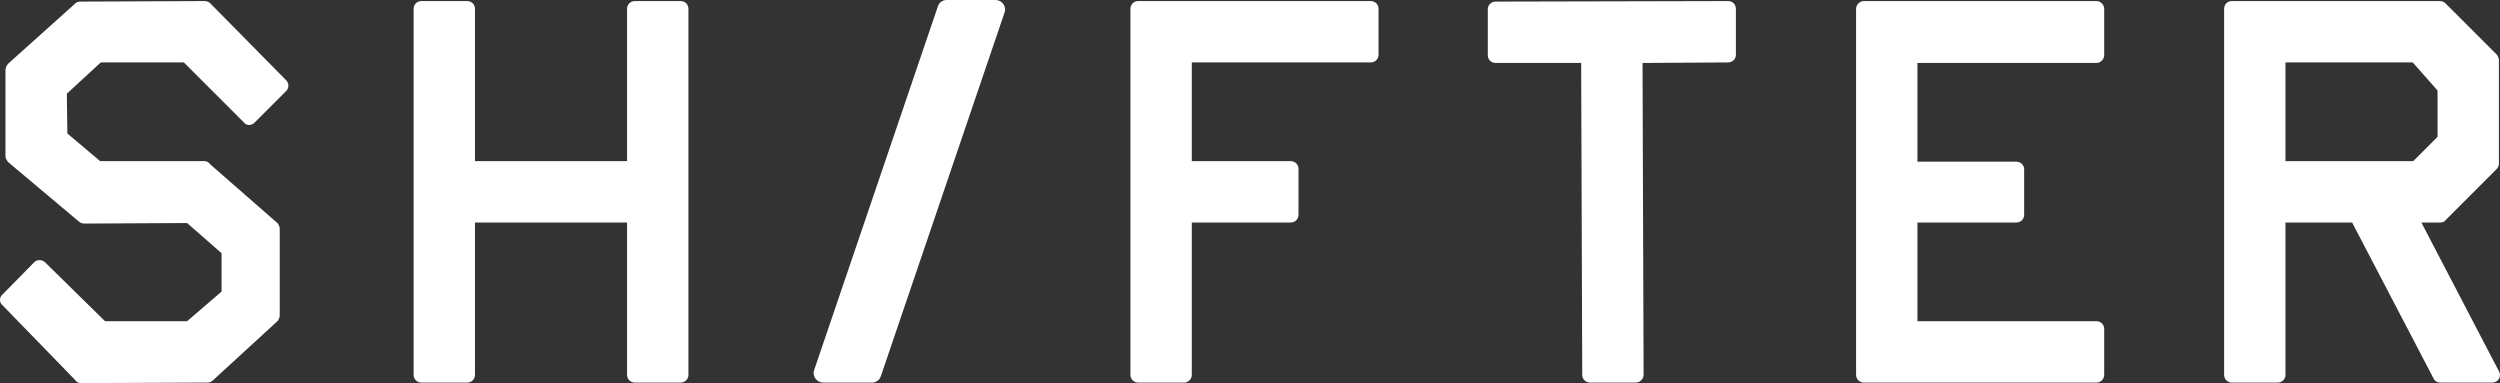 <svg xmlns="http://www.w3.org/2000/svg" width="509" height="78" viewBox="0 0 509 78" fill="none"><rect x="0" y="0" width="509" height="78" fill="#333333" stroke="none"/><path d="M16.479 77.185L42.334 77.077C42.552 77.077 42.552 76.968 42.769 76.859L55.914 64.801C56.023 64.584 56.131 64.366 56.131 64.258V46.55C56.131 46.333 56.023 46.224 55.914 46.007L42.117 33.949C42.009 33.731 41.791 33.623 41.683 33.623H20.608C20.282 33.623 20.173 33.623 19.956 33.514L13.003 27.648C12.894 27.43 12.894 27.213 12.894 26.996L12.786 18.957C12.786 18.74 12.894 18.631 13.003 18.522L19.956 12.113C20.173 12.004 20.282 11.896 20.608 11.896H37.446C37.663 11.896 37.88 12.004 37.989 12.113L50.265 24.389C50.482 24.715 50.917 24.715 51.243 24.389L57.652 17.979C57.978 17.653 57.978 17.219 57.652 16.893L42.226 1.249C42.117 1.141 41.9 1.032 41.683 1.032L16.371 1.141C16.262 1.141 16.045 1.141 15.936 1.249L2.248 13.525C2.031 13.742 1.922 14.068 1.922 14.286V31.776C1.922 32.102 2.248 32.428 2.357 32.536L16.588 44.486C16.697 44.595 16.914 44.703 17.131 44.703L38.098 44.595C38.315 44.595 38.532 44.703 38.641 44.812L45.593 50.896C45.811 50.896 45.919 51.113 45.919 51.33V59.369C45.919 59.586 45.811 59.804 45.593 60.021L38.641 65.996C38.532 66.105 38.315 66.213 38.206 66.213H21.151C21.042 66.213 20.933 66.213 20.825 65.996L8.549 53.937C8.223 53.72 7.789 53.72 7.571 53.937L1.053 60.564C0.727 60.781 0.727 61.325 1.053 61.542L15.936 76.859C16.045 77.077 16.262 77.185 16.479 77.185ZM85.784 77.077H95.127C95.561 77.077 95.887 76.751 95.887 76.316V45.247C95.887 44.812 96.213 44.486 96.648 44.486H127.717C128.152 44.486 128.478 44.812 128.478 45.247V76.316C128.478 76.751 128.804 77.077 129.238 77.077H138.581C139.015 77.077 139.341 76.751 139.341 76.316V1.793C139.341 1.358 139.015 1.032 138.581 1.032H129.238C128.804 1.032 128.478 1.358 128.478 1.793V32.862C128.478 33.297 128.152 33.623 127.717 33.623H96.648C96.213 33.623 95.887 33.297 95.887 32.862V1.793C95.887 1.358 95.561 1.032 95.127 1.032H85.784C85.35 1.032 85.024 1.358 85.024 1.793V76.316C85.024 76.751 85.35 77.077 85.784 77.077ZM167.595 77.077H177.59C178.024 77.077 178.459 76.751 178.567 76.316L203.771 2.227C203.988 1.575 203.445 0.815 202.684 0.815H192.69C192.255 0.815 191.821 1.141 191.712 1.575L166.509 75.664C166.291 76.316 166.835 77.077 167.595 77.077ZM231.725 77.077H241.067C241.502 77.077 241.828 76.751 241.828 76.316V45.247C241.828 44.812 242.154 44.486 242.588 44.486H262.794C263.229 44.486 263.555 44.16 263.555 43.726V34.383C263.555 33.949 263.229 33.623 262.794 33.623H242.588C242.154 33.623 241.828 33.297 241.828 32.862V12.656C241.828 12.222 242.154 11.896 242.588 11.896H279.089C279.524 11.896 279.85 11.57 279.85 11.135V1.793C279.85 1.358 279.524 1.032 279.089 1.032H231.725C231.29 1.032 230.964 1.358 230.964 1.793V76.316C230.964 76.751 231.29 77.077 231.725 77.077ZM323.713 77.077H333.056C333.49 77.077 333.817 76.642 333.817 76.316L333.599 12.656C333.599 12.33 333.925 12.004 334.36 12.004L351.85 11.896C352.285 11.896 352.61 11.57 352.61 11.135V1.793C352.61 1.358 352.285 1.032 351.85 1.032L304.485 1.141C304.051 1.141 303.725 1.467 303.725 1.901V11.244C303.725 11.678 304.051 12.004 304.485 12.004H321.975C322.41 12.004 322.736 12.33 322.736 12.765L322.953 76.316C322.953 76.751 323.279 77.077 323.713 77.077ZM379.468 77.077H426.833C427.268 77.077 427.594 76.751 427.594 76.316V66.974C427.594 66.539 427.268 66.213 426.833 66.213H390.332C389.897 66.213 389.571 65.887 389.571 65.453V45.247C389.571 44.812 389.897 44.486 390.332 44.486H410.538C410.972 44.486 411.298 44.16 411.298 43.726V34.492C411.298 34.057 410.972 33.731 410.538 33.731H390.332C389.897 33.731 389.571 33.405 389.571 32.971V12.656C389.571 12.33 389.897 12.004 390.332 12.004H426.833C427.268 12.004 427.594 11.57 427.594 11.244V1.793C427.594 1.467 427.268 1.032 426.833 1.032H379.468C379.034 1.032 378.708 1.467 378.708 1.793V76.316C378.708 76.751 379.034 77.077 379.468 77.077ZM454.401 77.077H463.744C464.179 77.077 464.505 76.751 464.505 76.316V45.247C464.505 44.812 464.83 44.486 465.264 44.486H478.953C479.279 44.486 479.496 44.703 479.605 44.921L496.226 76.751C496.335 76.968 496.552 77.077 496.878 77.077H507.415C507.85 77.077 508.176 76.751 508.176 76.316C508.176 76.208 508.067 76.099 508.067 75.99L492.206 45.572C491.989 45.138 492.315 44.486 492.858 44.486H496.769C496.986 44.486 497.204 44.486 497.312 44.269L507.741 33.84C507.85 33.731 507.959 33.514 507.959 33.297V12.222C507.959 12.004 507.85 11.896 507.741 11.678L497.312 1.249C497.204 1.141 496.986 1.032 496.769 1.032H454.401C453.967 1.032 453.641 1.358 453.641 1.793V76.316C453.641 76.751 453.967 77.077 454.401 77.077ZM465.264 33.623C464.83 33.623 464.505 33.297 464.505 32.862V12.656C464.505 12.222 464.83 11.896 465.264 11.896H491.337C491.555 11.896 491.772 12.004 491.881 12.222L496.878 17.871C496.986 17.979 497.095 18.088 497.095 18.305V27.865C497.095 28.082 496.986 28.299 496.878 28.408L491.881 33.405C491.772 33.623 491.555 33.623 491.337 33.623H465.264Z" fill="white"></path><path d="M16.485 77.185V78H16.489L16.485 77.185ZM42.34 77.077V76.262H42.337L42.34 77.077ZM42.775 76.859L43.139 77.588L43.242 77.537L43.326 77.46L42.775 76.859ZM55.92 64.801L56.471 65.402L56.581 65.299L56.649 65.165L55.92 64.801ZM55.92 46.007L56.649 45.643L56.577 45.5L56.457 45.393L55.92 46.007ZM42.123 33.949L41.394 34.312L41.466 34.456L41.587 34.562L42.123 33.949ZM19.962 33.514L19.436 34.136L19.511 34.199L19.598 34.243L19.962 33.514ZM13.009 27.648L12.28 28.012L12.355 28.163L12.483 28.27L13.009 27.648ZM12.9 26.996H13.715V26.985L12.9 26.996ZM12.792 18.957H11.977V18.968L12.792 18.957ZM13.009 18.522L12.457 17.924L12.444 17.935L12.433 17.947L13.009 18.522ZM19.962 12.113L19.598 11.384L19.495 11.436L19.41 11.514L19.962 12.113ZM37.995 12.113L38.571 11.537L37.995 12.113ZM50.271 24.389L50.949 23.937L50.904 23.869L50.847 23.813L50.271 24.389ZM57.658 16.893L57.078 17.465L57.082 17.468L57.658 16.893ZM42.232 1.249L42.812 0.677L42.808 0.674L42.232 1.249ZM41.689 1.032V0.217H41.685L41.689 1.032ZM16.377 1.141V1.955H16.38L16.377 1.141ZM15.942 1.249L16.486 1.855L16.503 1.841L16.518 1.825L15.942 1.249ZM2.254 13.525L1.71 12.919L1.694 12.933L1.678 12.949L2.254 13.525ZM2.363 32.536L1.787 33.112L1.812 33.137L1.839 33.16L2.363 32.536ZM16.594 44.486L17.17 43.91L17.145 43.885L17.118 43.862L16.594 44.486ZM17.137 44.703V45.518H17.142L17.137 44.703ZM38.104 44.595V43.78H38.099L38.104 44.595ZM38.647 44.812L38.071 45.388L38.09 45.407L38.11 45.425L38.647 44.812ZM45.6 50.895L45.063 51.508L45.293 51.71H45.6V50.895ZM45.6 60.021L46.131 60.639L46.154 60.618L46.175 60.597L45.6 60.021ZM38.647 65.996L38.116 65.378L38.093 65.398L38.071 65.42L38.647 65.996ZM20.831 65.996L21.56 65.632L21.499 65.51L21.402 65.415L20.831 65.996ZM8.555 53.937L9.126 53.356L9.071 53.302L9.007 53.259L8.555 53.937ZM7.577 53.937L7.002 53.362L6.996 53.366L7.577 53.937ZM1.059 60.564L1.511 61.242L1.581 61.195L1.64 61.136L1.059 60.564ZM1.059 61.542L1.644 60.974L1.583 60.912L1.511 60.864L1.059 61.542ZM15.942 76.859L16.671 76.495L16.615 76.382L16.527 76.291L15.942 76.859ZM16.489 78L42.344 77.891L42.337 76.262L16.482 76.371L16.489 78ZM42.34 77.891C42.464 77.891 42.599 77.876 42.739 77.827C42.88 77.777 42.983 77.709 43.047 77.661C43.179 77.561 43.118 77.599 43.139 77.588L42.411 76.13C42.305 76.184 42.222 76.238 42.157 76.287C42.128 76.31 42.102 76.33 42.087 76.342C42.069 76.357 42.068 76.357 42.069 76.357C42.079 76.35 42.127 76.315 42.2 76.289C42.272 76.264 42.326 76.262 42.34 76.262V77.891ZM43.326 77.46L56.471 65.402L55.369 64.2L42.224 76.259L43.326 77.46ZM56.649 65.165C56.7 65.063 56.766 64.931 56.818 64.809C56.844 64.748 56.874 64.674 56.898 64.596C56.919 64.527 56.952 64.403 56.952 64.258H55.322C55.322 64.207 55.329 64.169 55.332 64.151C55.336 64.133 55.339 64.122 55.339 64.121C55.339 64.121 55.334 64.134 55.32 64.168C55.291 64.236 55.248 64.322 55.191 64.437L56.649 65.165ZM56.952 64.258V46.55H55.322V64.258H56.952ZM56.952 46.55C56.952 46.283 56.879 46.075 56.798 45.915C56.764 45.847 56.726 45.782 56.705 45.746C56.68 45.703 56.664 45.673 56.649 45.643L55.191 46.371C55.23 46.449 55.268 46.514 55.294 46.56C55.325 46.612 55.333 46.628 55.341 46.642C55.344 46.651 55.338 46.639 55.332 46.616C55.325 46.59 55.322 46.566 55.322 46.55H56.952ZM56.457 45.393L42.66 33.335L41.587 34.562L55.383 46.621L56.457 45.393ZM42.852 33.584C42.725 33.33 42.539 33.147 42.358 33.026C42.199 32.92 41.96 32.808 41.689 32.808V34.437C41.593 34.437 41.529 34.417 41.508 34.409C41.481 34.398 41.464 34.388 41.454 34.382C41.436 34.37 41.413 34.349 41.394 34.312L42.852 33.584ZM41.689 32.808H20.613V34.437H41.689V32.808ZM20.613 32.808C20.529 32.808 20.473 32.808 20.428 32.807C20.384 32.806 20.368 32.803 20.363 32.802C20.36 32.802 20.36 32.802 20.363 32.802L20.367 32.803L20.358 32.8C20.352 32.797 20.341 32.793 20.326 32.785L19.598 34.243C19.765 34.327 19.93 34.386 20.131 34.416C20.297 34.44 20.472 34.437 20.613 34.437V32.808ZM20.488 32.892L13.535 27.025L12.483 28.27L19.436 34.136L20.488 32.892ZM13.738 27.284C13.734 27.276 13.727 27.261 13.723 27.221C13.716 27.171 13.715 27.113 13.715 26.996H12.086C12.086 27.192 12.074 27.599 12.28 28.012L13.738 27.284ZM13.715 26.985L13.607 18.946L11.977 18.968L12.086 27.007L13.715 26.985ZM13.607 18.957C13.607 18.972 13.604 18.998 13.595 19.032C13.586 19.067 13.572 19.096 13.559 19.118C13.546 19.138 13.537 19.148 13.54 19.145C13.546 19.138 13.556 19.128 13.585 19.098L12.433 17.947C12.316 18.064 11.977 18.381 11.977 18.957H13.607ZM13.561 19.121L20.514 12.711L19.41 11.514L12.457 17.924L13.561 19.121ZM20.326 12.842C20.401 12.804 20.469 12.765 20.505 12.745C20.548 12.721 20.561 12.716 20.568 12.713C20.57 12.711 20.569 12.711 20.568 12.713C20.566 12.713 20.565 12.714 20.565 12.714C20.565 12.714 20.568 12.713 20.576 12.711C20.583 12.711 20.595 12.71 20.613 12.71V11.081C20.04 11.081 19.692 11.336 19.598 11.384L20.326 12.842ZM20.613 12.71H37.452V11.081H20.613V12.71ZM37.452 12.71C37.439 12.71 37.432 12.709 37.434 12.709C37.435 12.709 37.438 12.71 37.443 12.713C37.449 12.715 37.451 12.717 37.45 12.716C37.449 12.715 37.447 12.714 37.441 12.709C37.437 12.706 37.429 12.699 37.419 12.689L38.571 11.537C38.32 11.286 37.9 11.081 37.452 11.081V12.71ZM37.419 12.689L49.695 24.964L50.847 23.813L38.571 11.537L37.419 12.689ZM49.593 24.84C49.854 25.232 50.272 25.448 50.72 25.448C51.149 25.448 51.538 25.252 51.824 24.964L50.673 23.813C50.635 23.851 50.642 23.818 50.72 23.818C50.758 23.818 50.805 23.828 50.853 23.853C50.901 23.879 50.932 23.912 50.949 23.937L49.593 24.84ZM51.824 24.964L58.234 18.555L57.082 17.403L50.673 23.813L51.824 24.964ZM58.234 18.555C58.528 18.262 58.717 17.872 58.717 17.436C58.717 17 58.528 16.61 58.234 16.317L57.082 17.468C57.1 17.486 57.101 17.494 57.096 17.485C57.093 17.476 57.088 17.459 57.088 17.436C57.088 17.413 57.093 17.396 57.096 17.387C57.101 17.379 57.1 17.386 57.082 17.403L58.234 18.555ZM58.238 16.32L42.812 0.677L41.652 1.822L57.078 17.465L58.238 16.32ZM42.808 0.674C42.557 0.422 42.136 0.217 41.689 0.217V1.847C41.676 1.847 41.669 1.846 41.67 1.846C41.671 1.846 41.675 1.847 41.68 1.849C41.685 1.851 41.688 1.852 41.687 1.852C41.685 1.851 41.683 1.85 41.678 1.846C41.673 1.842 41.666 1.836 41.656 1.825L42.808 0.674ZM41.685 0.217L16.373 0.326L16.38 1.955L41.692 1.847L41.685 0.217ZM16.377 0.326C16.327 0.326 16.182 0.325 16.026 0.351C15.888 0.374 15.601 0.438 15.366 0.674L16.518 1.825C16.45 1.894 16.383 1.926 16.35 1.94C16.331 1.948 16.317 1.952 16.308 1.954C16.3 1.957 16.294 1.958 16.293 1.958C16.292 1.958 16.299 1.957 16.315 1.957C16.332 1.955 16.349 1.955 16.377 1.955V0.326ZM15.398 0.643L1.71 12.919L2.798 14.131L16.486 1.855L15.398 0.643ZM1.678 12.949C1.298 13.329 1.114 13.867 1.114 14.286H2.743C2.743 14.296 2.742 14.292 2.746 14.274C2.75 14.256 2.756 14.233 2.766 14.208C2.788 14.153 2.815 14.117 2.83 14.101L1.678 12.949ZM1.114 14.286V31.776H2.743V14.286H1.114ZM1.114 31.776C1.114 32.191 1.31 32.523 1.437 32.705C1.577 32.904 1.731 33.057 1.787 33.112L2.939 31.96C2.886 31.907 2.822 31.842 2.772 31.77C2.748 31.736 2.738 31.714 2.734 31.706C2.73 31.698 2.743 31.723 2.743 31.776H1.114ZM1.839 33.16L16.07 45.11L17.118 43.862L2.886 31.913L1.839 33.16ZM16.018 45.062C16.269 45.314 16.69 45.518 17.137 45.518V43.889C17.15 43.889 17.157 43.89 17.156 43.89C17.155 43.89 17.151 43.889 17.146 43.886C17.14 43.884 17.138 43.883 17.139 43.883C17.14 43.884 17.143 43.886 17.148 43.89C17.152 43.893 17.16 43.899 17.17 43.91L16.018 45.062ZM17.142 45.518L38.108 45.41L38.099 43.78L17.133 43.889L17.142 45.518ZM38.104 45.41C38.091 45.41 38.084 45.408 38.085 45.408C38.086 45.408 38.09 45.41 38.095 45.412C38.1 45.414 38.103 45.416 38.102 45.415C38.1 45.414 38.098 45.413 38.093 45.408C38.089 45.405 38.081 45.399 38.071 45.388L39.223 44.236C38.972 43.985 38.551 43.78 38.104 43.78V45.41ZM38.11 45.425L45.063 51.508L46.136 50.283L39.184 44.199L38.11 45.425ZM45.6 51.71C45.513 51.71 45.418 51.686 45.331 51.636C45.25 51.589 45.197 51.529 45.166 51.483C45.112 51.401 45.111 51.342 45.111 51.33H46.74C46.74 51.101 46.686 50.825 46.522 50.579C46.343 50.31 46.024 50.081 45.6 50.081V51.71ZM45.111 51.33V59.369H46.74V51.33H45.111ZM45.111 59.369C45.111 59.337 45.119 59.321 45.115 59.331C45.109 59.343 45.086 59.382 45.024 59.445L46.175 60.597C46.482 60.291 46.74 59.879 46.74 59.369H45.111ZM45.068 59.403L38.116 65.378L39.178 66.614L46.131 60.639L45.068 59.403ZM38.071 65.42C38.089 65.402 38.097 65.397 38.09 65.403C38.084 65.406 38.074 65.411 38.066 65.417C38.055 65.422 38.054 65.421 38.064 65.418C38.069 65.417 38.083 65.412 38.104 65.408C38.123 65.405 38.161 65.398 38.212 65.398V67.028C38.464 67.028 38.688 66.927 38.794 66.874C38.926 66.808 39.088 66.707 39.223 66.572L38.071 65.42ZM38.212 65.398H21.157V67.028H38.212V65.398ZM21.157 65.398C21.082 65.398 21.216 65.386 21.358 65.457C21.516 65.536 21.567 65.648 21.56 65.632L20.102 66.36C20.203 66.561 20.363 66.781 20.63 66.915C20.88 67.04 21.123 67.028 21.157 67.028V65.398ZM21.402 65.415L9.126 53.356L7.984 54.519L20.259 66.577L21.402 65.415ZM9.007 53.259C8.709 53.061 8.362 52.96 8.026 52.96C7.697 52.96 7.302 53.06 7.002 53.362L8.153 54.513C8.111 54.556 8.07 54.575 8.049 54.583C8.028 54.59 8.019 54.589 8.026 54.589C8.031 54.589 8.043 54.59 8.06 54.596C8.076 54.6 8.091 54.608 8.103 54.615L9.007 53.259ZM6.996 53.366L0.478 59.993L1.64 61.136L8.159 54.509L6.996 53.366ZM0.607 59.886C0.175 60.175 0 60.647 0 61.053C0 61.459 0.175 61.932 0.607 62.22L1.511 60.864C1.618 60.936 1.63 61.027 1.63 61.053C1.63 61.079 1.618 61.171 1.511 61.242L0.607 59.886ZM0.475 62.11L15.358 77.427L16.527 76.291L1.644 60.974L0.475 62.11ZM15.213 77.223C15.479 77.756 16.005 78 16.485 78V76.371C16.51 76.371 16.543 76.377 16.578 76.397C16.616 76.418 16.651 76.453 16.671 76.495L15.213 77.223ZM85.79 77.891H95.133V76.262H85.79V77.891ZM95.133 77.891C96.017 77.891 96.708 77.201 96.708 76.316H95.079C95.079 76.323 95.077 76.319 95.081 76.311C95.084 76.303 95.091 76.292 95.1 76.284C95.109 76.274 95.12 76.267 95.127 76.264C95.136 76.261 95.139 76.262 95.133 76.262V77.891ZM96.708 76.316V45.246H95.079V76.316H96.708ZM96.708 45.246C96.708 45.24 96.709 45.243 96.706 45.252C96.703 45.261 96.696 45.27 96.686 45.279C96.678 45.289 96.668 45.295 96.659 45.299C96.65 45.302 96.648 45.301 96.654 45.301V43.671C95.769 43.671 95.079 44.362 95.079 45.246H96.708ZM96.654 45.301H127.723V43.671H96.654V45.301ZM127.723 45.301C127.73 45.301 127.727 45.302 127.718 45.299C127.71 45.295 127.699 45.289 127.691 45.279C127.681 45.27 127.676 45.261 127.671 45.252C127.668 45.243 127.669 45.24 127.669 45.246H129.299C129.299 44.362 128.608 43.671 127.723 43.671V45.301ZM127.669 45.246V76.316H129.299V45.246H127.669ZM127.669 76.316C127.669 77.201 128.36 77.891 129.244 77.891V76.262C129.239 76.262 129.241 76.261 129.25 76.264C129.258 76.267 129.268 76.274 129.277 76.284C129.287 76.292 129.293 76.303 129.296 76.311C129.3 76.319 129.299 76.323 129.299 76.316H127.669ZM129.244 77.891H138.587V76.262H129.244V77.891ZM138.587 77.891C139.471 77.891 140.162 77.201 140.162 76.316H138.533C138.533 76.323 138.531 76.319 138.535 76.311C138.539 76.303 138.545 76.292 138.554 76.284C138.563 76.274 138.574 76.267 138.581 76.264C138.59 76.261 138.593 76.262 138.587 76.262V77.891ZM140.162 76.316V1.792H138.533V76.316H140.162ZM140.162 1.792C140.162 0.908 139.471 0.217 138.587 0.217V1.847C138.593 1.847 138.59 1.848 138.581 1.845C138.574 1.841 138.563 1.835 138.554 1.825C138.545 1.816 138.539 1.807 138.535 1.798C138.531 1.789 138.533 1.786 138.533 1.792H140.162ZM138.587 0.217H129.244V1.847H138.587V0.217ZM129.244 0.217C128.36 0.217 127.669 0.908 127.669 1.792H129.299C129.299 1.786 129.3 1.789 129.296 1.798C129.293 1.807 129.287 1.816 129.277 1.825C129.268 1.835 129.258 1.841 129.25 1.845C129.241 1.848 129.239 1.847 129.244 1.847V0.217ZM127.669 1.792V32.862H129.299V1.792H127.669ZM127.669 32.862C127.669 32.869 127.668 32.865 127.671 32.857C127.676 32.849 127.681 32.838 127.691 32.83C127.699 32.82 127.71 32.813 127.718 32.81C127.727 32.807 127.73 32.808 127.723 32.808V34.437C128.608 34.437 129.299 33.746 129.299 32.862H127.669ZM127.723 32.808H96.654V34.437H127.723V32.808ZM96.654 32.808C96.648 32.808 96.65 32.807 96.659 32.81C96.668 32.813 96.678 32.82 96.686 32.83C96.696 32.838 96.703 32.849 96.706 32.857C96.709 32.865 96.708 32.869 96.708 32.862H95.079C95.079 33.746 95.769 34.437 96.654 34.437V32.808ZM96.708 32.862V1.792H95.079V32.862H96.708ZM96.708 1.792C96.708 0.908 96.017 0.217 95.133 0.217V1.847C95.139 1.847 95.136 1.848 95.127 1.845C95.12 1.841 95.109 1.835 95.1 1.825C95.091 1.816 95.084 1.807 95.081 1.798C95.077 1.789 95.079 1.786 95.079 1.792H96.708ZM95.133 0.217H85.79V1.847H95.133V0.217ZM85.79 0.217C84.906 0.217 84.215 0.908 84.215 1.792H85.844C85.844 1.786 85.846 1.789 85.842 1.798C85.839 1.807 85.833 1.816 85.823 1.825C85.814 1.835 85.804 1.841 85.796 1.845C85.787 1.848 85.785 1.847 85.79 1.847V0.217ZM84.215 1.792V76.316H85.844V1.792H84.215ZM84.215 76.316C84.215 77.201 84.906 77.891 85.79 77.891V76.262C85.785 76.262 85.787 76.261 85.796 76.264C85.804 76.267 85.814 76.274 85.823 76.284C85.833 76.292 85.839 76.303 85.842 76.311C85.846 76.319 85.844 76.323 85.844 76.316H84.215ZM178.573 76.316L177.802 76.054L177.791 76.086L177.782 76.118L178.573 76.316ZM203.777 2.227L204.548 2.49L204.549 2.484L203.777 2.227ZM191.718 1.575L192.489 1.838L192.5 1.806L192.509 1.773L191.718 1.575ZM166.515 75.664L165.743 75.403L165.741 75.407L166.515 75.664ZM167.601 77.891H177.596V76.262H167.601V77.891ZM177.596 77.891C178.394 77.891 179.162 77.321 179.364 76.514L177.782 76.118C177.778 76.135 177.76 76.175 177.71 76.214C177.659 76.253 177.613 76.262 177.596 76.262V77.891ZM179.345 76.579L204.548 2.49L203.005 1.964L177.802 76.054L179.345 76.579ZM204.549 2.484C204.953 1.272 203.971 0 202.69 0V1.63C202.788 1.63 202.883 1.677 202.948 1.765C203.017 1.858 203.015 1.936 203.003 1.97L204.549 2.484ZM202.69 0H192.696V1.63H202.69V0ZM192.696 0C191.897 0 191.129 0.57 190.927 1.377L192.509 1.773C192.512 1.757 192.531 1.716 192.582 1.677C192.633 1.638 192.678 1.63 192.696 1.63V0ZM190.947 1.312L165.743 75.403L167.286 75.927L192.489 1.838L190.947 1.312ZM165.741 75.407C165.337 76.619 166.32 77.891 167.601 77.891V76.262C167.503 76.262 167.409 76.214 167.343 76.126C167.273 76.034 167.276 75.956 167.287 75.922L165.741 75.407ZM231.731 77.891H241.073V76.262H231.731V77.891ZM241.073 77.891C241.958 77.891 242.648 77.201 242.648 76.316H241.019C241.019 76.323 241.018 76.319 241.021 76.311C241.024 76.303 241.031 76.292 241.041 76.284C241.049 76.274 241.059 76.267 241.068 76.264C241.076 76.261 241.079 76.262 241.073 76.262V77.891ZM242.648 76.316V45.246H241.019V76.316H242.648ZM242.648 45.246C242.648 45.24 242.65 45.243 242.646 45.252C242.643 45.261 242.636 45.27 242.627 45.279C242.618 45.289 242.607 45.295 242.6 45.299C242.591 45.302 242.588 45.301 242.594 45.301V43.671C241.71 43.671 241.019 44.362 241.019 45.246H242.648ZM242.594 45.301H262.8V43.671H242.594V45.301ZM262.8 45.301C263.685 45.301 264.375 44.61 264.375 43.726H262.746C262.746 43.732 262.745 43.729 262.748 43.72C262.751 43.713 262.758 43.702 262.768 43.693C262.776 43.683 262.786 43.677 262.795 43.673C262.803 43.67 262.806 43.671 262.8 43.671V45.301ZM264.375 43.726V34.383H262.746V43.726H264.375ZM264.375 34.383C264.375 33.499 263.685 32.808 262.8 32.808V34.437C262.806 34.437 262.803 34.438 262.795 34.435C262.786 34.432 262.776 34.425 262.768 34.416C262.758 34.407 262.751 34.396 262.748 34.388C262.745 34.38 262.746 34.377 262.746 34.383H264.375ZM262.8 32.808H242.594V34.437H262.8V32.808ZM242.594 32.808C242.588 32.808 242.591 32.807 242.6 32.81C242.607 32.813 242.618 32.82 242.627 32.83C242.636 32.838 242.643 32.849 242.646 32.857C242.65 32.865 242.648 32.869 242.648 32.862H241.019C241.019 33.746 241.71 34.437 242.594 34.437V32.808ZM242.648 32.862V12.656H241.019V32.862H242.648ZM242.648 12.656C242.648 12.649 242.65 12.653 242.646 12.661C242.643 12.67 242.636 12.68 242.627 12.689C242.618 12.698 242.607 12.705 242.6 12.708C242.591 12.711 242.588 12.71 242.594 12.71V11.081C241.71 11.081 241.019 11.772 241.019 12.656H242.648ZM242.594 12.71H279.095V11.081H242.594V12.71ZM279.095 12.71C279.98 12.71 280.671 12.019 280.671 11.135H279.041C279.041 11.142 279.04 11.138 279.043 11.13C279.047 11.122 279.053 11.111 279.063 11.102C279.072 11.093 279.081 11.086 279.09 11.083C279.099 11.08 279.102 11.081 279.095 11.081V12.71ZM280.671 11.135V1.792H279.041V11.135H280.671ZM280.671 1.792C280.671 0.908 279.98 0.217 279.095 0.217V1.847C279.102 1.847 279.099 1.848 279.09 1.845C279.081 1.841 279.072 1.835 279.063 1.825C279.053 1.816 279.047 1.807 279.043 1.798C279.04 1.789 279.041 1.786 279.041 1.792H280.671ZM279.095 0.217H231.731V1.847H279.095V0.217ZM231.731 0.217C230.846 0.217 230.155 0.908 230.155 1.792H231.785C231.785 1.786 231.786 1.789 231.783 1.798C231.779 1.807 231.773 1.816 231.763 1.825C231.754 1.835 231.744 1.841 231.736 1.845C231.727 1.848 231.724 1.847 231.731 1.847V0.217ZM230.155 1.792V76.316H231.785V1.792H230.155ZM230.155 76.316C230.155 77.201 230.846 77.891 231.731 77.891V76.262C231.724 76.262 231.727 76.261 231.736 76.264C231.744 76.267 231.754 76.274 231.763 76.284C231.773 76.292 231.779 76.303 231.783 76.311C231.786 76.319 231.785 76.323 231.785 76.316H230.155ZM333.823 76.316H334.637V76.313L333.823 76.316ZM333.604 12.656H332.789V12.659L333.604 12.656ZM334.366 12.004V12.819H334.37L334.366 12.004ZM351.855 11.896V11.081H351.851L351.855 11.896ZM351.855 1.032V0.217H351.854L351.855 1.032ZM304.491 1.141V1.955H304.492L304.491 1.141ZM322.741 12.765H321.926V12.768L322.741 12.765ZM322.959 76.316H323.774L323.773 76.313L322.959 76.316ZM323.718 77.891H333.061V76.262H323.718V77.891ZM333.061 77.891C333.562 77.891 333.957 77.643 334.207 77.367C334.448 77.102 334.637 76.725 334.637 76.316H333.008C333.008 76.29 333.01 76.272 333.012 76.263C333.014 76.253 333.017 76.249 333.017 76.25C333.015 76.253 333.01 76.262 333.002 76.27C332.994 76.279 332.992 76.279 332.999 76.275C333.009 76.269 333.032 76.262 333.061 76.262V77.891ZM334.637 76.313L334.419 12.653L332.789 12.659L333.008 76.319L334.637 76.313ZM334.419 12.656C334.419 12.711 334.406 12.752 334.394 12.774C334.383 12.797 334.372 12.809 334.367 12.813C334.357 12.822 334.355 12.819 334.366 12.819V11.189C333.564 11.189 332.789 11.801 332.789 12.656H334.419ZM334.37 12.819L351.86 12.71L351.851 11.081L334.36 11.189L334.37 12.819ZM351.855 12.71C352.74 12.71 353.43 12.019 353.43 11.135H351.801C351.801 11.142 351.801 11.138 351.804 11.13C351.807 11.122 351.814 11.111 351.822 11.102C351.832 11.093 351.842 11.086 351.851 11.083C351.858 11.08 351.861 11.081 351.855 11.081V12.71ZM353.43 11.135V1.792H351.801V11.135H353.43ZM353.43 1.792C353.43 0.908 352.74 0.217 351.855 0.217V1.847C351.861 1.847 351.858 1.848 351.851 1.845C351.842 1.841 351.832 1.835 351.822 1.825C351.814 1.816 351.807 1.807 351.804 1.798C351.801 1.789 351.801 1.786 351.801 1.792H353.43ZM351.854 0.217L304.489 0.326L304.492 1.955L351.857 1.847L351.854 0.217ZM304.491 0.326C303.606 0.326 302.915 1.017 302.915 1.901H304.544C304.544 1.895 304.545 1.898 304.542 1.907C304.539 1.915 304.532 1.925 304.524 1.934C304.514 1.943 304.504 1.95 304.495 1.953C304.488 1.957 304.485 1.955 304.491 1.955V0.326ZM302.915 1.901V11.244H304.544V1.901H302.915ZM302.915 11.244C302.915 12.128 303.606 12.819 304.491 12.819V11.189C304.485 11.189 304.488 11.188 304.495 11.192C304.504 11.195 304.514 11.201 304.524 11.211C304.532 11.22 304.539 11.23 304.542 11.238C304.545 11.247 304.544 11.25 304.544 11.244H302.915ZM304.491 12.819H321.98V11.189H304.491V12.819ZM321.98 12.819C321.987 12.819 321.984 12.82 321.976 12.817C321.967 12.813 321.957 12.807 321.948 12.797C321.939 12.789 321.932 12.779 321.929 12.77C321.926 12.761 321.926 12.758 321.926 12.765H323.556C323.556 11.88 322.866 11.189 321.98 11.189V12.819ZM321.926 12.768L322.144 76.319L323.773 76.313L323.556 12.761L321.926 12.768ZM322.144 76.316C322.144 77.201 322.834 77.891 323.718 77.891V76.262C323.713 76.262 323.716 76.261 323.724 76.264C323.733 76.267 323.742 76.274 323.752 76.284C323.761 76.292 323.767 76.303 323.771 76.311C323.774 76.319 323.774 76.323 323.774 76.316H322.144ZM379.474 77.891H426.839V76.262H379.474V77.891ZM426.839 77.891C427.723 77.891 428.414 77.201 428.414 76.316H426.785C426.785 76.323 426.784 76.319 426.787 76.311C426.79 76.303 426.797 76.292 426.807 76.284C426.815 76.274 426.825 76.267 426.834 76.264C426.842 76.261 426.846 76.262 426.839 76.262V77.891ZM428.414 76.316V66.974H426.785V76.316H428.414ZM428.414 66.974C428.414 66.089 427.723 65.398 426.839 65.398V67.028C426.846 67.028 426.842 67.029 426.834 67.026C426.825 67.022 426.815 67.016 426.807 67.006C426.797 66.997 426.79 66.988 426.787 66.979C426.784 66.97 426.785 66.967 426.785 66.974H428.414ZM426.839 65.398H390.338V67.028H426.839V65.398ZM390.338 65.398C390.331 65.398 390.335 65.397 390.343 65.4C390.351 65.404 390.362 65.41 390.37 65.42C390.38 65.429 390.387 65.44 390.39 65.447C390.393 65.456 390.392 65.459 390.392 65.453H388.763C388.763 66.337 389.454 67.028 390.338 67.028V65.398ZM390.392 65.453V45.246H388.763V65.453H390.392ZM390.392 45.246C390.392 45.24 390.393 45.243 390.39 45.252C390.387 45.261 390.38 45.27 390.37 45.279C390.362 45.289 390.351 45.295 390.343 45.299C390.335 45.302 390.331 45.301 390.338 45.301V43.671C389.454 43.671 388.763 44.362 388.763 45.246H390.392ZM390.338 45.301H410.544V43.671H390.338V45.301ZM410.544 45.301C411.428 45.301 412.119 44.61 412.119 43.726H410.49C410.49 43.732 410.489 43.729 410.492 43.72C410.495 43.713 410.502 43.702 410.511 43.693C410.52 43.683 410.53 43.677 410.539 43.673C410.547 43.67 410.55 43.671 410.544 43.671V45.301ZM412.119 43.726V34.492H410.49V43.726H412.119ZM412.119 34.492C412.119 33.607 411.428 32.916 410.544 32.916V34.546C410.55 34.546 410.547 34.547 410.539 34.544C410.53 34.541 410.52 34.534 410.511 34.524C410.502 34.516 410.495 34.506 410.492 34.497C410.489 34.488 410.49 34.485 410.49 34.492H412.119ZM410.544 32.916H390.338V34.546H410.544V32.916ZM390.338 32.916C390.331 32.916 390.335 32.915 390.343 32.919C390.351 32.922 390.362 32.928 390.37 32.938C390.38 32.947 390.387 32.958 390.39 32.965C390.393 32.974 390.392 32.977 390.392 32.971H388.763C388.763 33.855 389.454 34.546 390.338 34.546V32.916ZM390.392 32.971V12.656H388.763V32.971H390.392ZM390.392 12.656C390.392 12.711 390.378 12.752 390.367 12.774C390.355 12.797 390.344 12.809 390.34 12.813C390.33 12.822 390.327 12.819 390.338 12.819V11.189C389.536 11.189 388.763 11.801 388.763 12.656H390.392ZM390.338 12.819H426.839V11.189H390.338V12.819ZM426.839 12.819C427.339 12.819 427.734 12.57 427.985 12.294C428.225 12.029 428.414 11.652 428.414 11.244H426.785C426.785 11.218 426.788 11.199 426.79 11.191C426.793 11.181 426.794 11.176 426.794 11.178C426.792 11.18 426.788 11.189 426.779 11.198C426.772 11.207 426.769 11.207 426.777 11.203C426.787 11.197 426.809 11.189 426.839 11.189V12.819ZM428.414 11.244V1.792H426.785V11.244H428.414ZM428.414 1.792C428.414 1.384 428.225 1.007 427.985 0.742C427.734 0.466 427.339 0.217 426.839 0.217V1.847C426.809 1.847 426.787 1.839 426.777 1.834C426.769 1.829 426.772 1.829 426.779 1.838C426.788 1.847 426.792 1.857 426.794 1.859C426.794 1.86 426.793 1.855 426.79 1.847C426.788 1.837 426.785 1.819 426.785 1.792H428.414ZM426.839 0.217H379.474V1.847H426.839V0.217ZM379.474 0.217C378.975 0.217 378.579 0.466 378.328 0.742C378.087 1.007 377.899 1.384 377.899 1.792H379.529C379.529 1.819 379.525 1.837 379.523 1.847C379.521 1.855 379.519 1.86 379.52 1.859C379.521 1.857 379.525 1.847 379.534 1.838C379.542 1.829 379.545 1.829 379.536 1.834C379.526 1.839 379.505 1.847 379.474 1.847V0.217ZM377.899 1.792V76.316H379.529V1.792H377.899ZM377.899 76.316C377.899 77.201 378.59 77.891 379.474 77.891V76.262C379.468 76.262 379.471 76.261 379.48 76.264C379.487 76.267 379.498 76.274 379.507 76.284C379.517 76.292 379.523 76.303 379.526 76.311C379.53 76.319 379.529 76.323 379.529 76.316H377.899ZM479.61 44.921L478.882 45.286L478.888 45.298L479.61 44.921ZM496.232 76.751L496.96 76.387L496.953 76.374L496.232 76.751ZM508.073 75.99H508.888V75.79L508.796 75.613L508.073 75.99ZM492.211 45.572L491.484 45.937L491.489 45.949L492.211 45.572ZM497.318 44.269L496.742 43.693L496.648 43.786L496.589 43.905L497.318 44.269ZM507.747 11.678L508.475 11.314L508.417 11.196L508.323 11.102L507.747 11.678ZM497.318 1.249L496.742 1.825L497.318 1.249ZM491.887 12.221L491.158 12.585L491.205 12.681L491.276 12.761L491.887 12.221ZM496.883 17.87L496.273 18.41L496.29 18.429L496.307 18.446L496.883 17.87ZM496.883 28.408L497.46 28.984L496.883 28.408ZM491.887 33.405L491.31 32.83L491.216 32.923L491.158 33.041L491.887 33.405ZM454.408 77.891H463.749V76.262H454.408V77.891ZM463.749 77.891C464.634 77.891 465.324 77.201 465.324 76.316H463.695C463.695 76.323 463.695 76.319 463.698 76.311C463.701 76.303 463.708 76.292 463.716 76.284C463.726 76.274 463.736 76.267 463.745 76.264C463.752 76.261 463.756 76.262 463.749 76.262V77.891ZM465.324 76.316V45.246H463.695V76.316H465.324ZM465.324 45.246C465.324 45.24 465.325 45.243 465.322 45.252C465.319 45.261 465.312 45.27 465.304 45.279C465.294 45.289 465.284 45.295 465.275 45.299C465.268 45.302 465.265 45.301 465.271 45.301V43.671C464.386 43.671 463.695 44.362 463.695 45.246H465.324ZM465.271 45.301H478.958V43.671H465.271V45.301ZM478.958 45.301C478.948 45.301 478.932 45.299 478.913 45.292C478.896 45.287 478.884 45.279 478.878 45.274C478.871 45.269 478.87 45.267 478.872 45.27C478.874 45.274 478.879 45.279 478.882 45.285L480.339 44.557C480.148 44.173 479.699 43.671 478.958 43.671V45.301ZM478.888 45.298L495.51 77.128L496.953 76.374L480.332 44.544L478.888 45.298ZM495.503 77.115C495.798 77.703 496.372 77.891 496.883 77.891V76.262C496.806 76.262 496.803 76.248 496.84 76.266C496.86 76.276 496.885 76.292 496.91 76.317C496.934 76.341 496.95 76.366 496.96 76.387L495.503 77.115ZM496.883 77.891H507.42V76.262H496.883V77.891ZM507.42 77.891C508.306 77.891 508.997 77.201 508.997 76.316H507.367C507.367 76.323 507.366 76.319 507.369 76.311C507.373 76.303 507.379 76.292 507.388 76.284C507.398 76.274 507.407 76.267 507.416 76.264C507.424 76.261 507.427 76.262 507.42 76.262V77.891ZM508.997 76.316C508.997 76.155 508.956 76.026 508.927 75.949C508.899 75.874 508.865 75.809 508.855 75.789C508.838 75.754 508.845 75.765 508.852 75.786C508.861 75.809 508.888 75.884 508.888 75.99H507.259C507.259 76.151 507.298 76.28 507.327 76.357C507.355 76.432 507.389 76.499 507.399 76.517C507.416 76.553 507.41 76.541 507.402 76.52C507.393 76.498 507.367 76.423 507.367 76.316H508.997ZM508.796 75.613L492.935 45.196L491.489 45.949L507.35 76.367L508.796 75.613ZM492.94 45.209C492.96 45.246 492.959 45.273 492.959 45.276C492.959 45.278 492.959 45.273 492.963 45.266C492.966 45.258 492.965 45.265 492.949 45.276C492.94 45.282 492.927 45.289 492.911 45.293C492.895 45.299 492.878 45.301 492.864 45.301V43.671C492.236 43.671 491.776 44.051 491.542 44.467C491.316 44.87 491.23 45.43 491.484 45.936L492.94 45.209ZM492.864 45.301H496.775V43.671H492.864V45.301ZM496.775 45.301C496.856 45.301 497.085 45.307 497.311 45.242C497.592 45.162 497.876 44.976 498.046 44.633L496.589 43.905C496.612 43.857 496.654 43.802 496.715 43.753C496.775 43.706 496.831 43.684 496.863 43.676C496.891 43.667 496.903 43.668 496.884 43.669C496.862 43.671 496.834 43.671 496.775 43.671V45.301ZM497.894 44.845L508.323 34.416L507.171 33.264L496.742 43.693L497.894 44.845ZM508.323 34.416C508.574 34.165 508.778 33.744 508.778 33.297H507.149C507.149 33.284 507.151 33.277 507.151 33.278C507.151 33.279 507.15 33.282 507.148 33.288C507.146 33.293 507.143 33.296 507.144 33.294C507.144 33.293 507.147 33.291 507.15 33.286C507.154 33.282 507.161 33.274 507.171 33.264L508.323 34.416ZM508.778 33.297V12.221H507.149V33.297H508.778ZM508.778 12.221C508.778 11.954 508.706 11.747 508.625 11.586C508.591 11.519 508.553 11.453 508.533 11.418C508.508 11.374 508.492 11.345 508.475 11.314L507.018 12.042C507.056 12.12 507.094 12.186 507.121 12.231C507.151 12.283 507.161 12.301 507.167 12.314C507.172 12.322 507.165 12.31 507.159 12.288C507.152 12.262 507.149 12.238 507.149 12.221H508.778ZM508.323 11.102L497.894 0.674L496.742 1.825L507.171 12.254L508.323 11.102ZM497.894 0.674C497.643 0.422 497.222 0.217 496.775 0.217V1.847C496.762 1.847 496.756 1.846 496.757 1.846C496.757 1.846 496.761 1.847 496.767 1.849C496.771 1.851 496.774 1.852 496.773 1.852C496.772 1.851 496.769 1.85 496.764 1.846C496.76 1.842 496.751 1.836 496.742 1.825L497.894 0.674ZM496.775 0.217H454.408V1.847H496.775V0.217ZM454.408 0.217C453.522 0.217 452.831 0.908 452.831 1.792H454.461C454.461 1.786 454.462 1.789 454.459 1.798C454.455 1.807 454.449 1.816 454.44 1.825C454.43 1.835 454.421 1.841 454.412 1.845C454.404 1.848 454.401 1.847 454.408 1.847V0.217ZM452.831 1.792V76.316H454.461V1.792H452.831ZM452.831 76.316C452.831 77.201 453.522 77.891 454.408 77.891V76.262C454.401 76.262 454.404 76.261 454.412 76.264C454.421 76.267 454.43 76.274 454.44 76.284C454.449 76.292 454.455 76.303 454.459 76.311C454.462 76.319 454.461 76.323 454.461 76.316H452.831ZM465.271 32.808C465.265 32.808 465.268 32.807 465.275 32.81C465.284 32.813 465.294 32.82 465.304 32.83C465.312 32.838 465.319 32.849 465.322 32.857C465.325 32.865 465.324 32.869 465.324 32.862H463.695C463.695 33.746 464.386 34.437 465.271 34.437V32.808ZM465.324 32.862V12.656H463.695V32.862H465.324ZM465.324 12.656C465.324 12.649 465.325 12.653 465.322 12.661C465.319 12.67 465.312 12.68 465.304 12.689C465.294 12.698 465.284 12.705 465.275 12.708C465.268 12.711 465.265 12.71 465.271 12.71V11.081C464.386 11.081 463.695 11.772 463.695 12.656H465.324ZM465.271 12.71H491.343V11.081H465.271V12.71ZM491.343 12.71C491.317 12.71 491.286 12.705 491.251 12.684C491.213 12.662 491.178 12.628 491.158 12.585L492.615 11.857C492.349 11.325 491.824 11.081 491.343 11.081V12.71ZM491.276 12.761L496.273 18.41L497.493 17.331L492.496 11.681L491.276 12.761ZM496.307 18.446C496.337 18.477 496.346 18.486 496.353 18.493C496.356 18.496 496.346 18.486 496.334 18.466C496.321 18.444 496.307 18.415 496.297 18.38C496.287 18.346 496.285 18.32 496.285 18.305H497.915C497.915 17.729 497.577 17.412 497.46 17.295L496.307 18.446ZM496.285 18.305V27.865H497.915V18.305H496.285ZM496.285 27.865C496.285 27.852 496.287 27.845 496.287 27.846C496.287 27.848 496.286 27.851 496.284 27.856C496.282 27.862 496.28 27.864 496.281 27.863C496.281 27.862 496.283 27.86 496.286 27.854C496.291 27.85 496.297 27.842 496.307 27.832L497.46 28.984C497.711 28.733 497.915 28.312 497.915 27.865H496.285ZM496.307 27.832L491.31 32.83L492.462 33.981L497.46 28.984L496.307 27.832ZM491.158 33.041C491.181 32.994 491.222 32.938 491.284 32.889C491.343 32.843 491.399 32.821 491.431 32.812C491.46 32.803 491.472 32.804 491.452 32.806C491.43 32.808 491.402 32.808 491.343 32.808V34.437C491.424 34.437 491.653 34.444 491.879 34.379C492.16 34.298 492.444 34.112 492.615 33.769L491.158 33.041ZM491.343 32.808H465.271V34.437H491.343V32.808Z" fill="white"></path></svg>